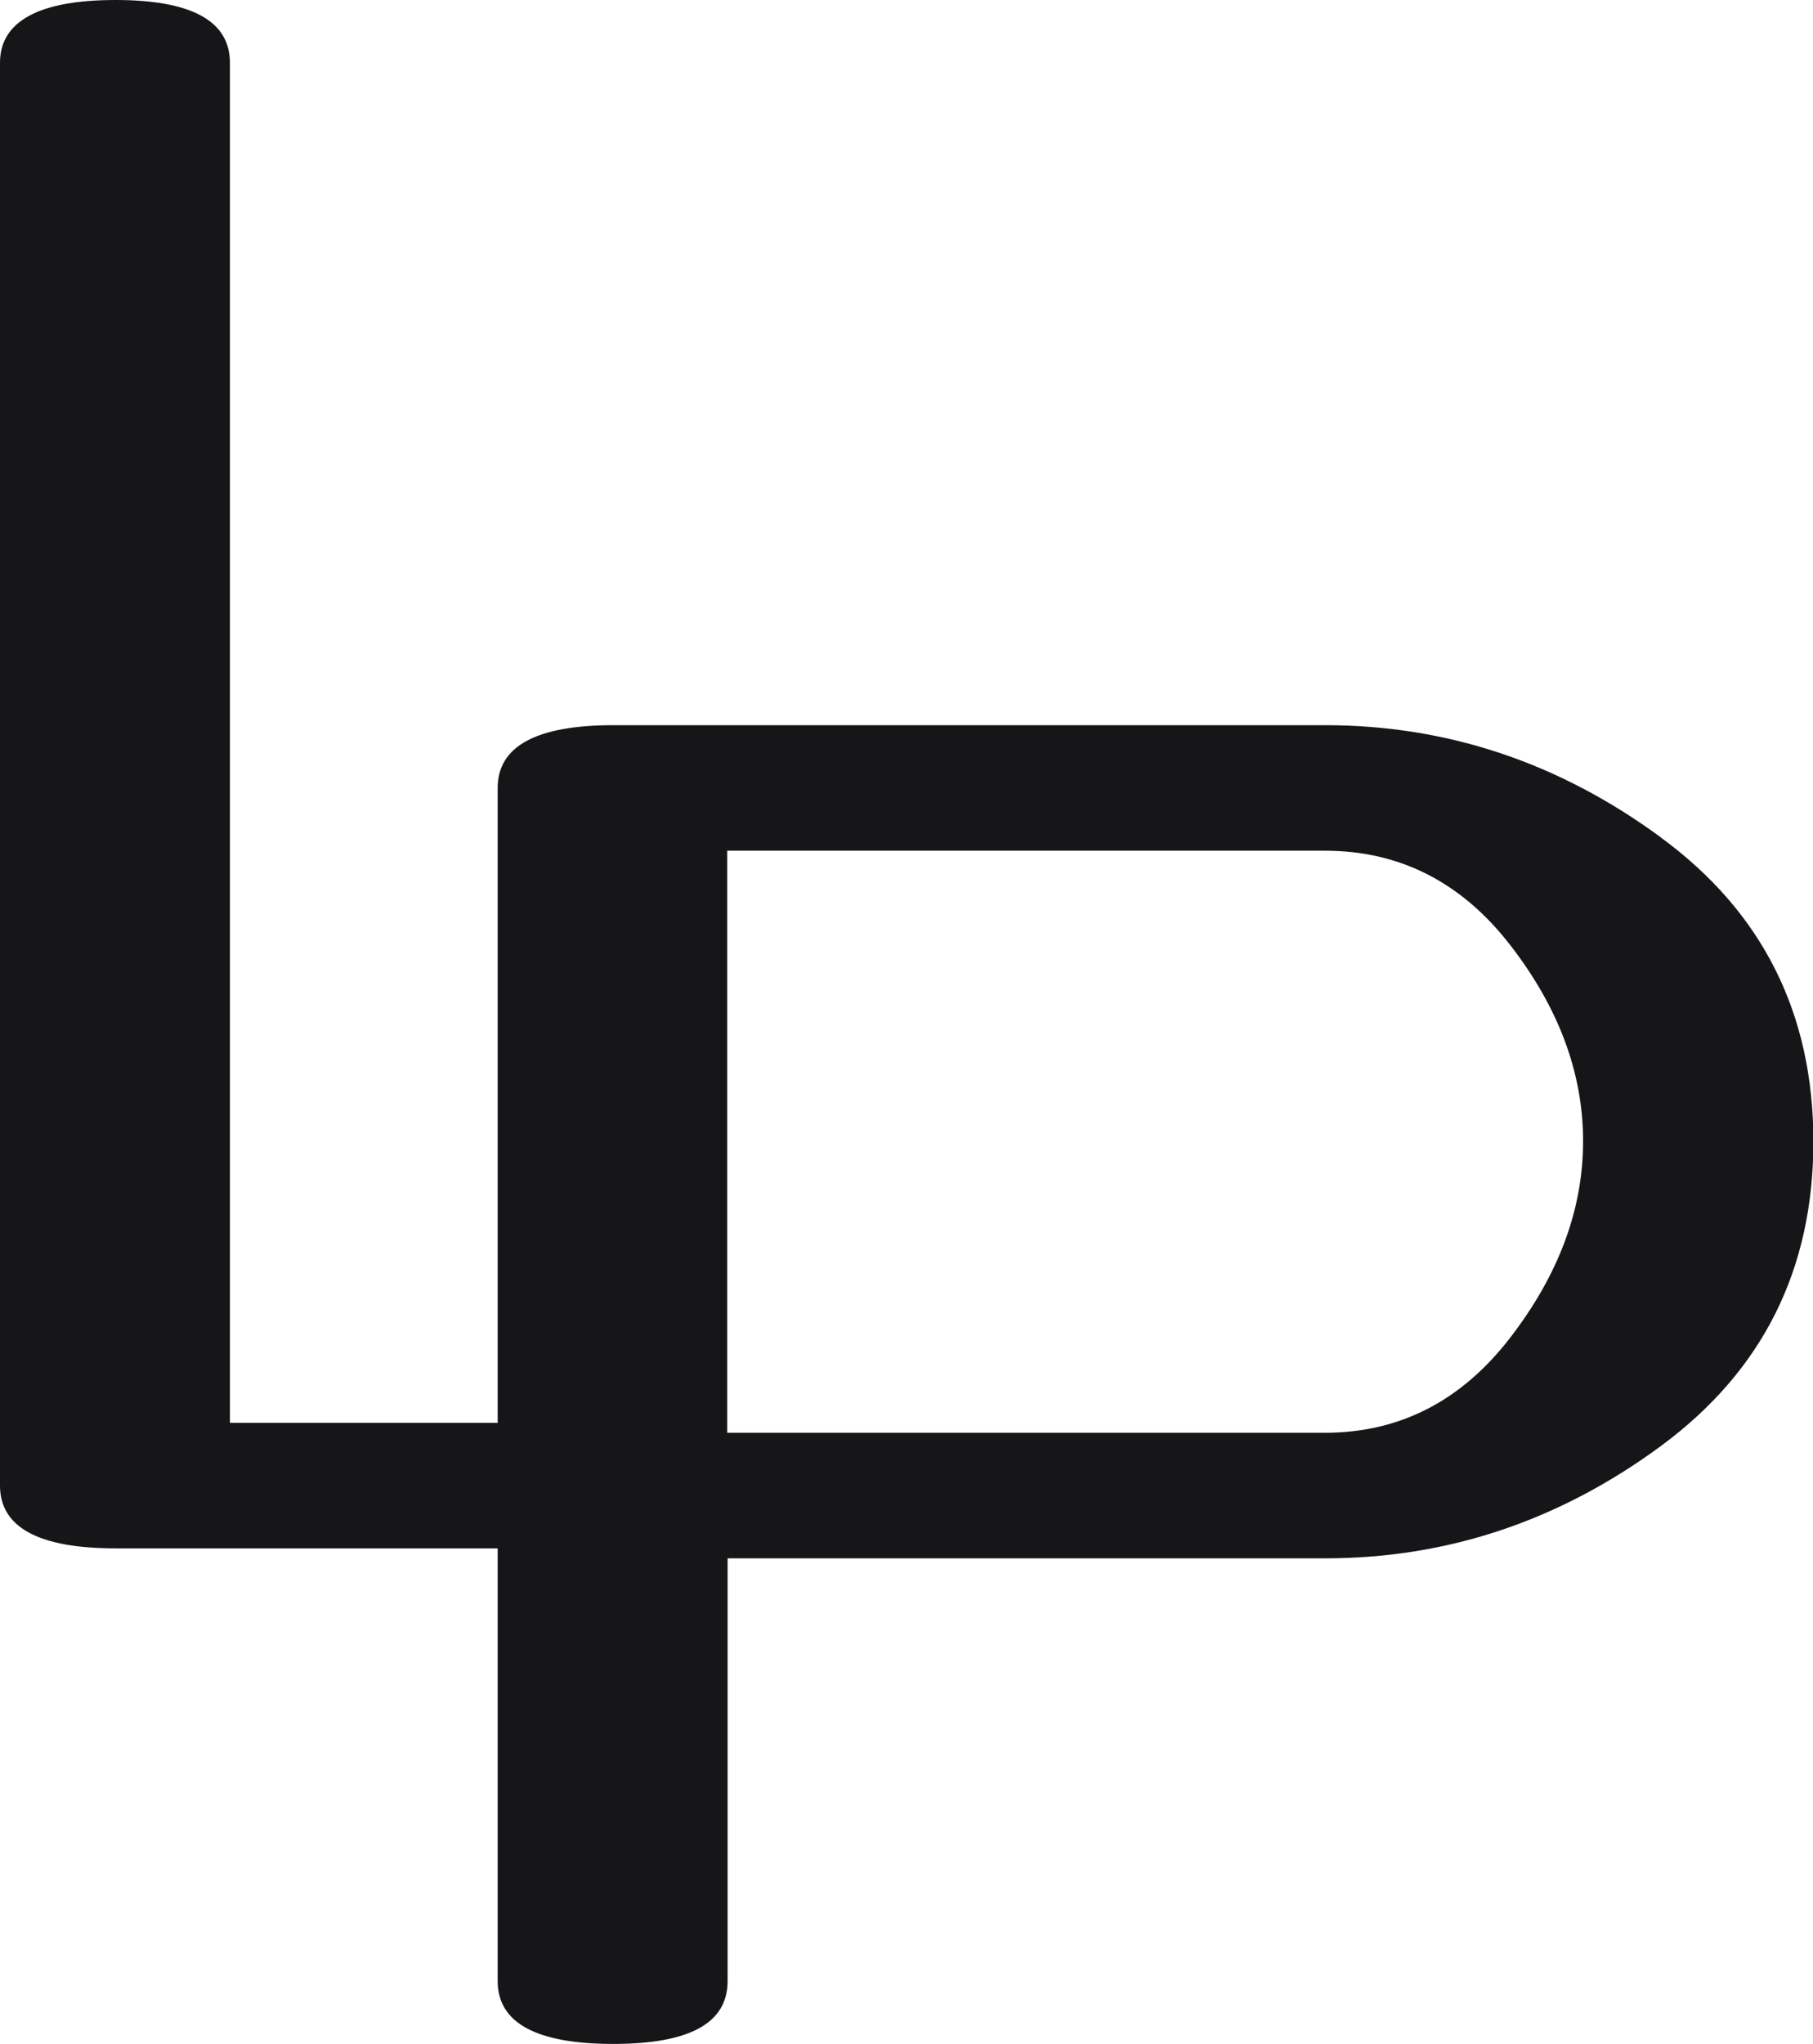 <svg width="71" height="80" fill="none" xmlns="http://www.w3.org/2000/svg"><g clip-path="url(#clip0_557_2852)"><path d="M65.038 32.773c-3.98-2.92-8.353-4.389-13.15-4.389H24.015c-3.012 0-4.525.824-4.525 2.457V55.69H9.004V2.456C9.004.824 7.506 0 4.524 0 1.545 0 0 .824 0 2.456v55.69c0 1.633 1.513 2.457 4.525 2.457H19.49v16.94c0 1.633 1.513 2.457 4.525 2.457 3.011 0 4.479-.824 4.479-2.457v-16.55h23.41c4.781 0 9.17-1.469 13.15-4.404 3.979-2.936 5.961-6.905 5.961-11.908 0-5.003-1.982-8.972-5.962-11.893l-.015-.015zm-5.902 19.592c-1.906 2.471-4.327 3.714-7.248 3.714h-23.41V33.297h23.41c2.92 0 5.342 1.228 7.248 3.685 1.907 2.456 2.86 5.018 2.86 7.684 0 2.666-.953 5.227-2.86 7.699z" fill="#161618"/></g><defs><clipPath id="clip0_557_2852"><path fill="#fff" d="M0 0h71v80H0z"/></clipPath></defs></svg>